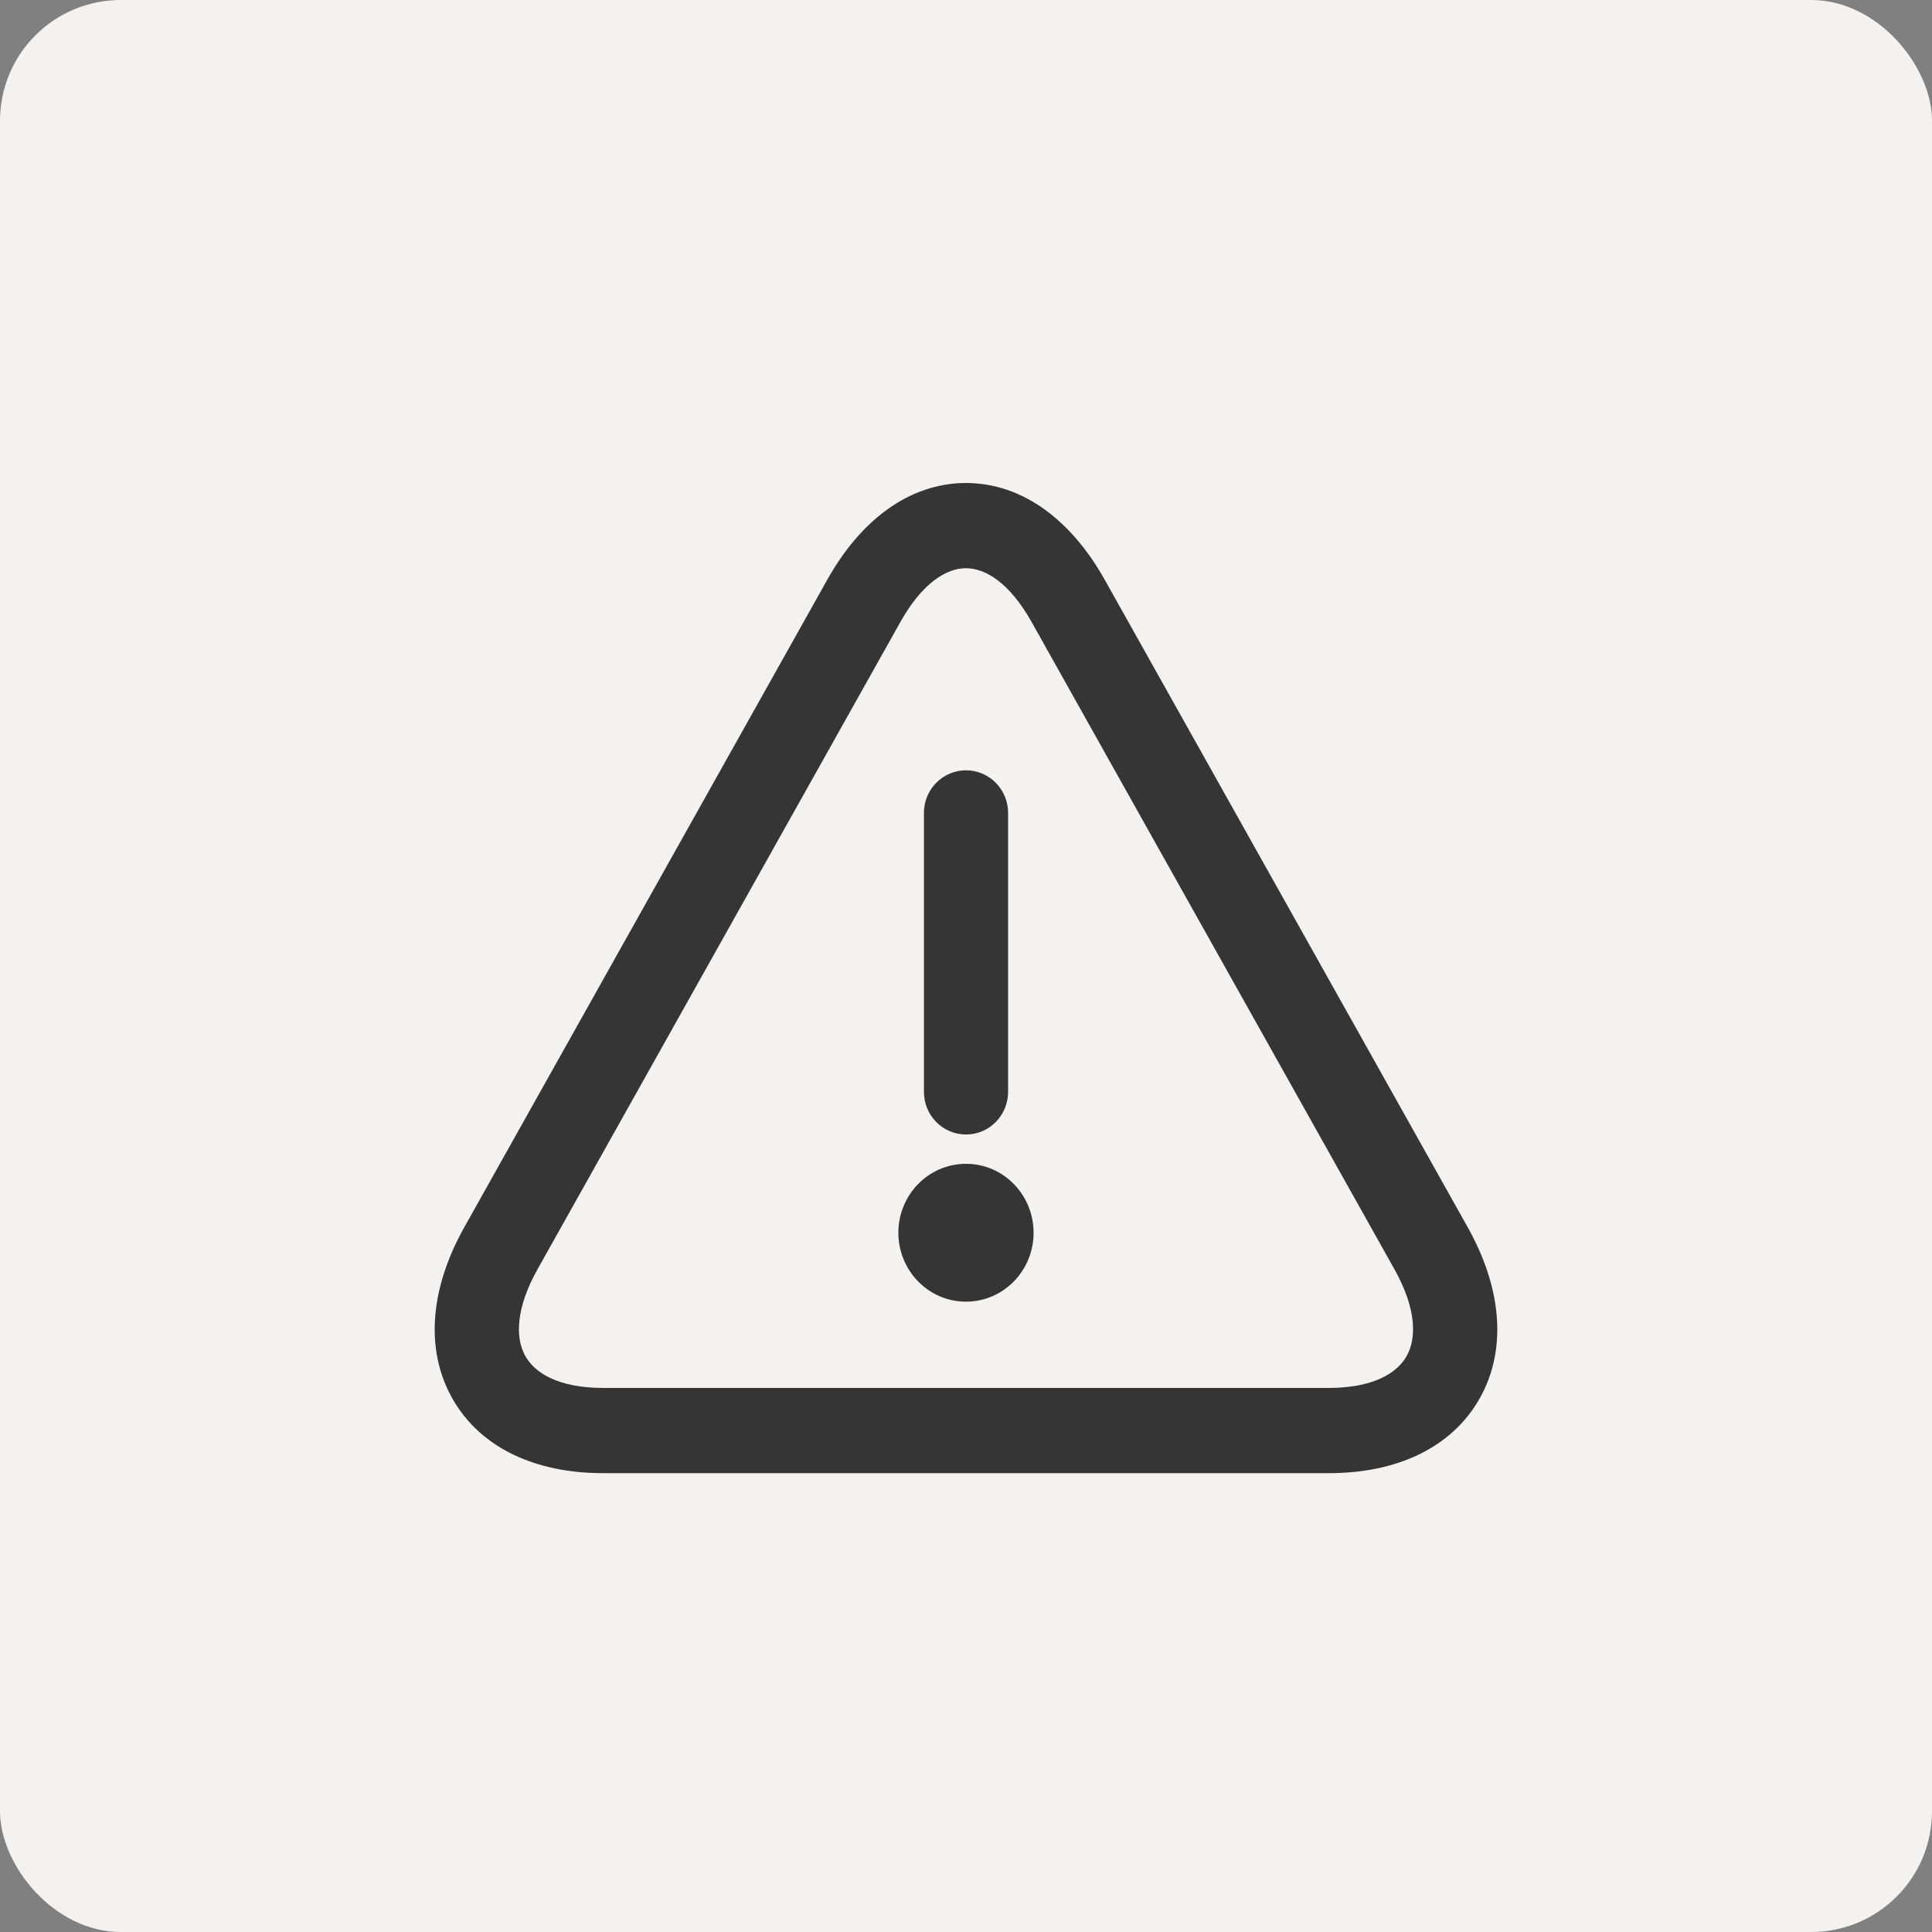 <svg width="80" height="80" viewBox="0 0 80 80" fill="none" xmlns="http://www.w3.org/2000/svg">
<rect x="0" y="0" width="80" height="80" fill="#808080" stroke="none"/>
<rect width="80" height="80" rx="5" fill="#F4F2F0"/>
<path d="M40.001 32.397C40.701 32.397 41.243 32.977 41.243 33.661V45.212C41.243 45.896 40.701 46.477 40.001 46.477C39.302 46.477 38.758 45.899 38.758 45.213V33.661L38.764 33.534C38.826 32.907 39.345 32.397 40.001 32.397Z" fill="#353535" stroke="#353535"/>
<path d="M39.999 48.691C41.283 48.691 42.299 49.759 42.299 51.045C42.299 52.331 41.283 53.399 39.999 53.399C38.715 53.399 37.699 52.331 37.699 51.045C37.699 49.759 38.715 48.691 39.999 48.691Z" fill="#353535" stroke="#353535"/>
<path d="M39.999 20.5C42.124 20.5 43.992 21.906 45.307 24.249L60.34 51.065V51.066C61.654 53.413 61.894 55.769 60.842 57.648C59.785 59.529 57.673 60.5 55.032 60.5H24.968C22.326 60.5 20.214 59.529 19.158 57.648C18.106 55.769 18.345 53.412 19.66 51.065L34.692 24.249C36.006 21.905 37.874 20.5 39.999 20.5ZM39.999 23.029C38.938 23.029 37.798 23.811 36.851 25.503L21.818 52.32C20.873 54.008 20.775 55.429 21.316 56.394C21.854 57.352 23.084 57.971 24.968 57.971H55.031C56.914 57.971 58.145 57.352 58.683 56.394C59.223 55.429 59.126 54.008 58.181 52.32L43.148 25.503C42.2 23.811 41.06 23.029 39.999 23.029Z" fill="#353535" stroke="#353535"/>
</svg>
